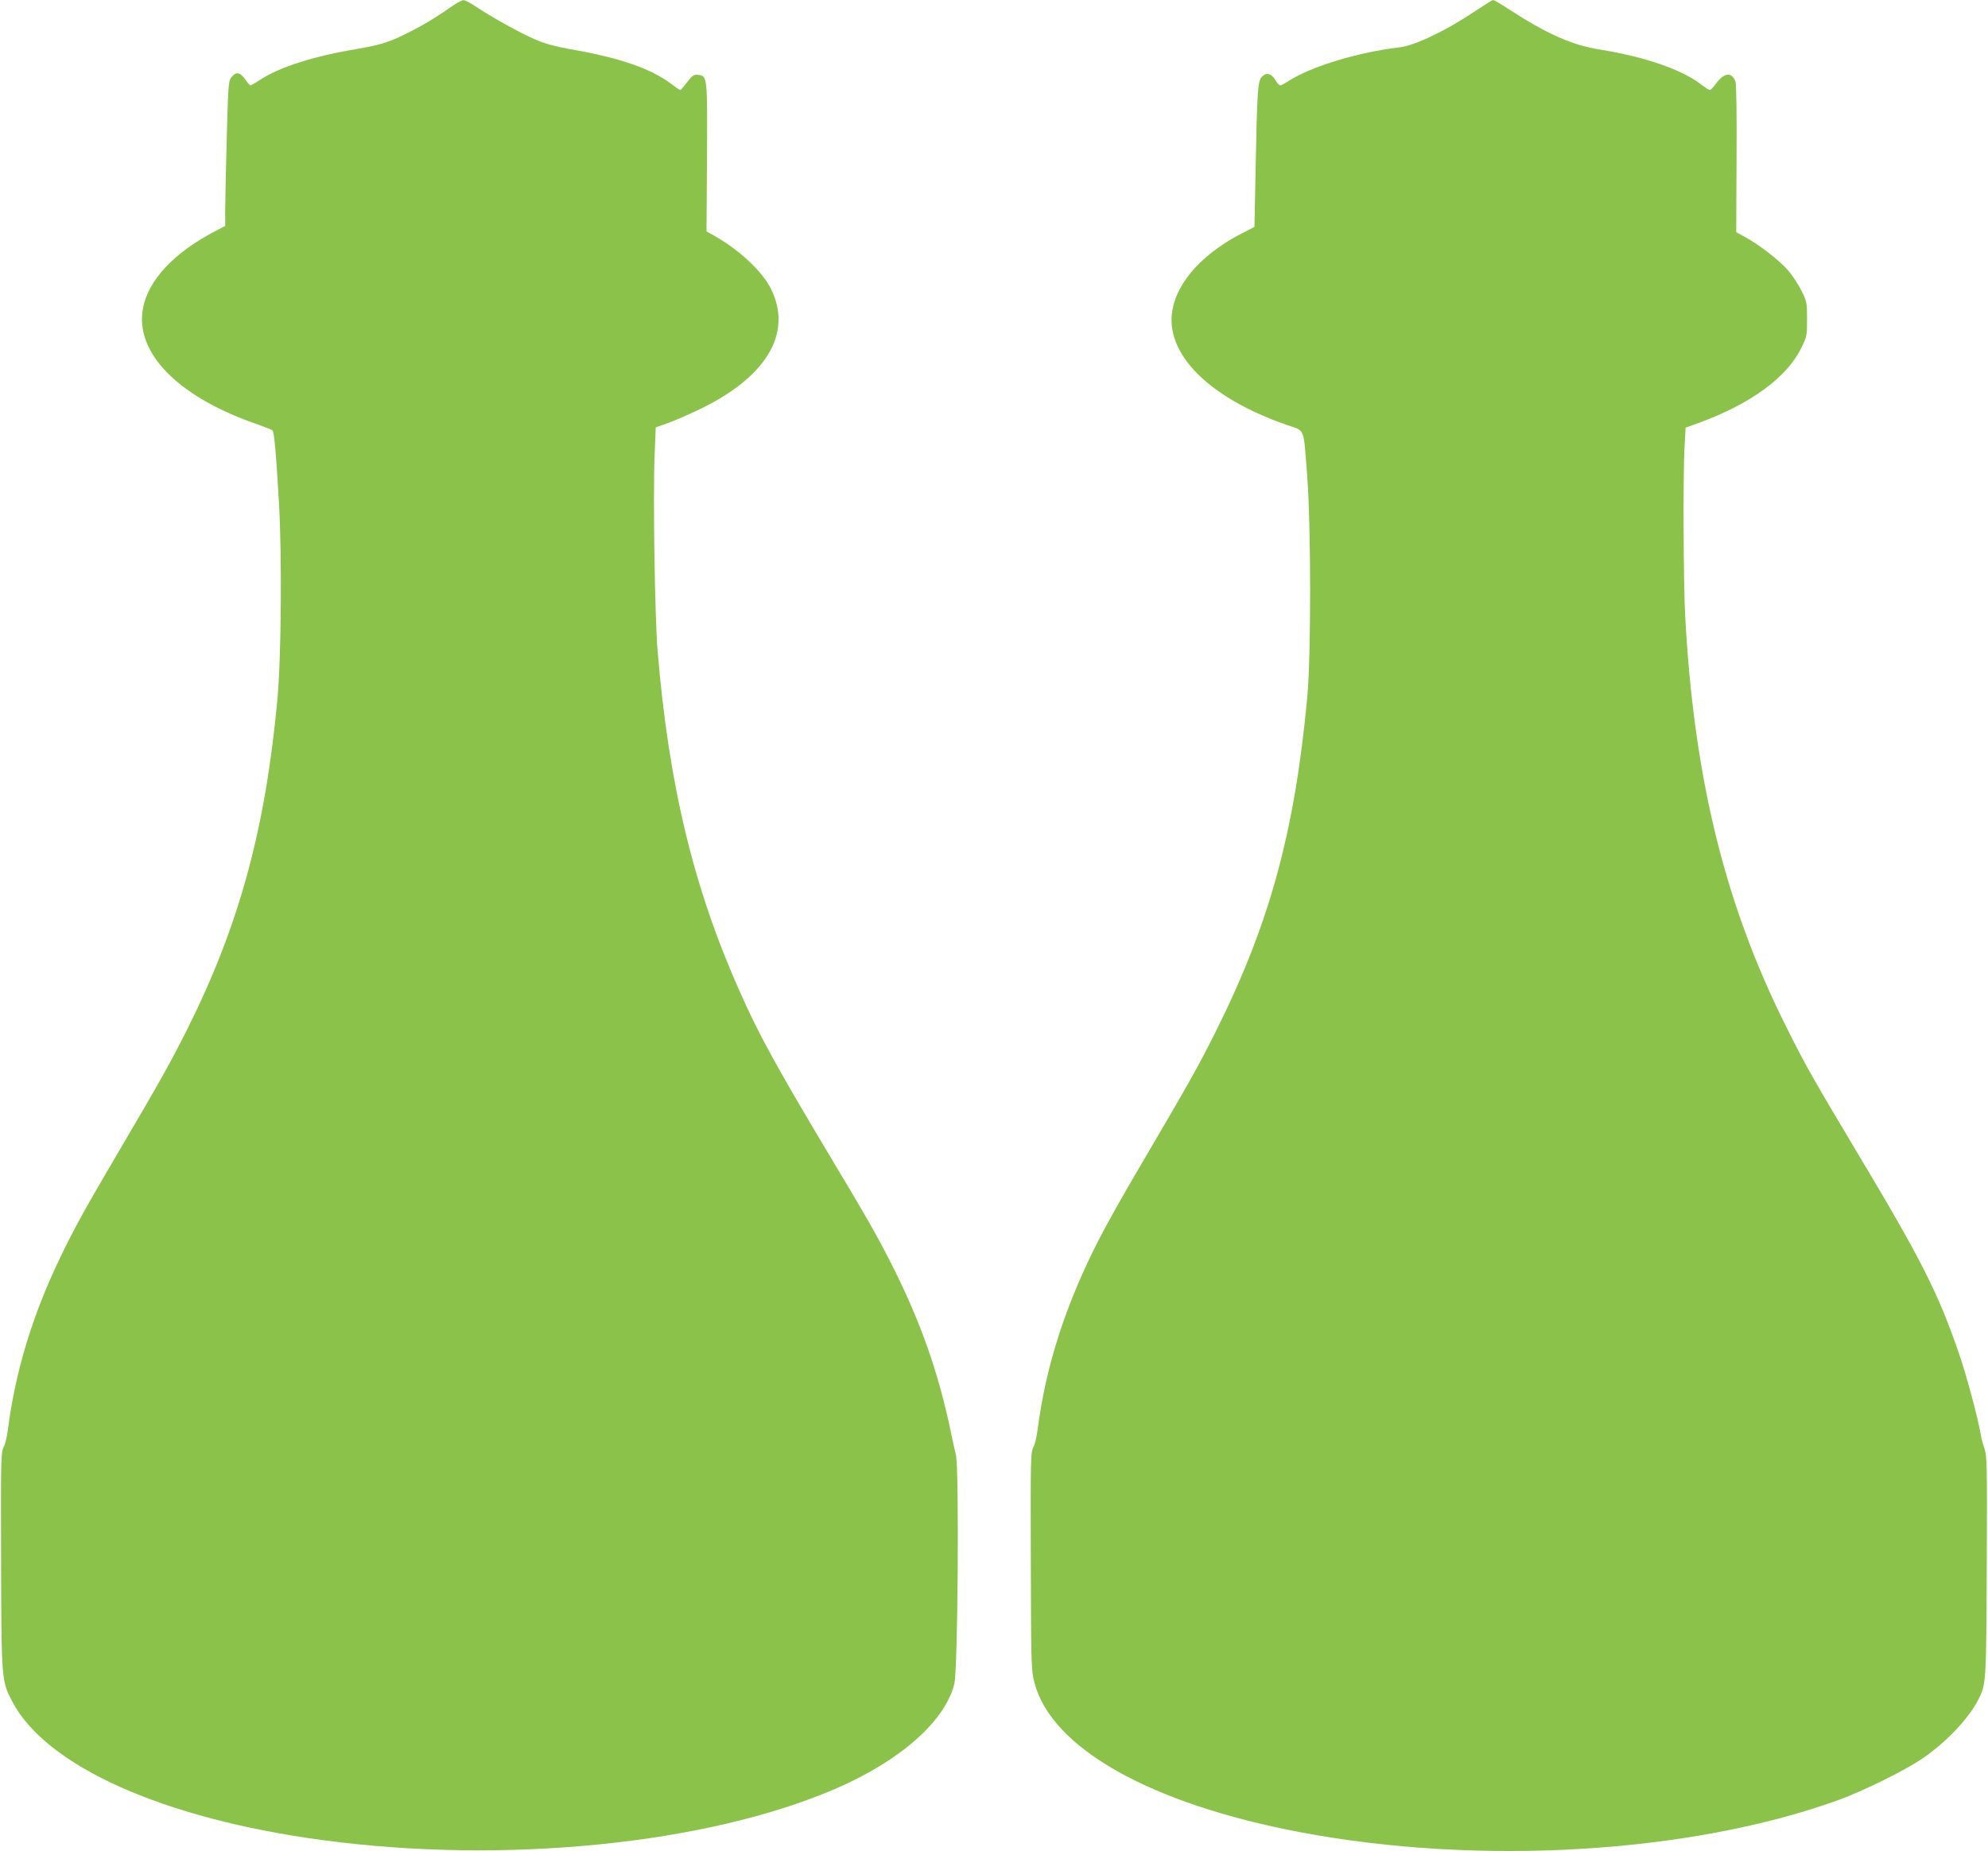 <?xml version="1.0" standalone="no"?>
<!DOCTYPE svg PUBLIC "-//W3C//DTD SVG 20010904//EN"
 "http://www.w3.org/TR/2001/REC-SVG-20010904/DTD/svg10.dtd">
<svg version="1.0" xmlns="http://www.w3.org/2000/svg"
 width="1280pt" height="1192pt" viewBox="0 0 1280 1192"
 preserveAspectRatio="xMidYMid meet">
<g transform="translate(0,1192) scale(0.1,-0.1)"
fill="#8bc34a" stroke="none">
<path d="M2890 11866 c-100 -71 -231 -146 -343 -195 -73 -31 -125 -45 -247
-66 -276 -46 -495 -115 -621 -196 -33 -22 -63 -39 -67 -39 -4 1 -20 19 -35 41
-32 46 -59 49 -89 9 -17 -23 -19 -57 -28 -385 -5 -198 -10 -407 -10 -465 l0
-105 -67 -35 c-265 -138 -430 -316 -463 -498 -50 -280 217 -558 705 -733 66
-23 124 -46 129 -50 11 -10 22 -122 42 -464 20 -342 15 -1000 -10 -1270 -78
-839 -247 -1455 -579 -2120 -101 -202 -181 -346 -421 -753 -234 -398 -306
-527 -401 -725 -179 -374 -286 -729 -335 -1108 -5 -41 -17 -90 -27 -109 -17
-33 -18 -77 -16 -726 2 -776 3 -778 72 -911 218 -417 975 -755 1996 -892 1174
-158 2478 -27 3308 332 413 179 699 431 761 671 24 89 32 1381 11 1476 -9 36
-24 106 -34 155 -78 372 -191 696 -368 1049 -98 196 -158 302 -433 761 -318
532 -435 745 -556 1018 -298 668 -458 1330 -530 2197 -18 218 -30 1002 -19
1262 l7 176 77 27 c42 15 126 52 188 81 444 208 619 495 478 782 -59 119 -213
261 -384 354 l-32 18 3 472 c3 527 3 530 -58 536 -27 3 -36 -4 -70 -47 -21
-28 -41 -51 -44 -51 -3 0 -30 18 -60 41 -130 98 -333 168 -647 222 -100 18
-165 36 -227 63 -94 40 -291 149 -387 215 -32 21 -66 39 -76 38 -10 0 -52 -24
-93 -53z"/>
<path d="M9502 11851 c-188 -127 -390 -224 -492 -236 -264 -31 -565 -122 -711
-215 -25 -17 -51 -30 -56 -30 -6 0 -20 15 -31 34 -26 43 -57 52 -87 22 -27
-27 -31 -90 -41 -619 l-7 -348 -66 -34 c-259 -130 -428 -313 -462 -499 -51
-281 229 -565 732 -741 126 -44 110 -5 136 -335 24 -322 25 -1157 0 -1420 -81
-869 -243 -1459 -588 -2150 -114 -228 -168 -324 -503 -895 -88 -148 -196 -342
-242 -430 -221 -428 -350 -826 -404 -1246 -5 -41 -17 -90 -27 -109 -17 -33
-18 -78 -16 -735 2 -669 3 -704 23 -779 109 -423 747 -782 1715 -965 1150
-217 2505 -136 3454 205 161 58 420 185 538 263 158 105 308 262 372 389 49
97 50 111 53 862 3 640 1 709 -14 750 -9 25 -20 63 -23 85 -19 110 -91 381
-141 527 -136 395 -242 605 -668 1316 -272 455 -327 552 -449 798 -392 784
-592 1601 -647 2644 -11 212 -14 894 -4 1080 l7 126 91 33 c328 121 560 290
652 477 38 76 39 80 39 188 0 108 -1 113 -37 186 -21 41 -60 101 -88 132 -57
64 -184 163 -273 211 l-58 32 2 470 c2 290 -1 481 -7 499 -22 63 -71 60 -123
-9 -18 -25 -37 -45 -42 -45 -5 0 -30 16 -56 36 -127 97 -360 178 -653 225
-179 29 -337 99 -586 260 -50 33 -95 59 -100 59 -5 0 -55 -31 -112 -69z"/>
</g>
</svg>
